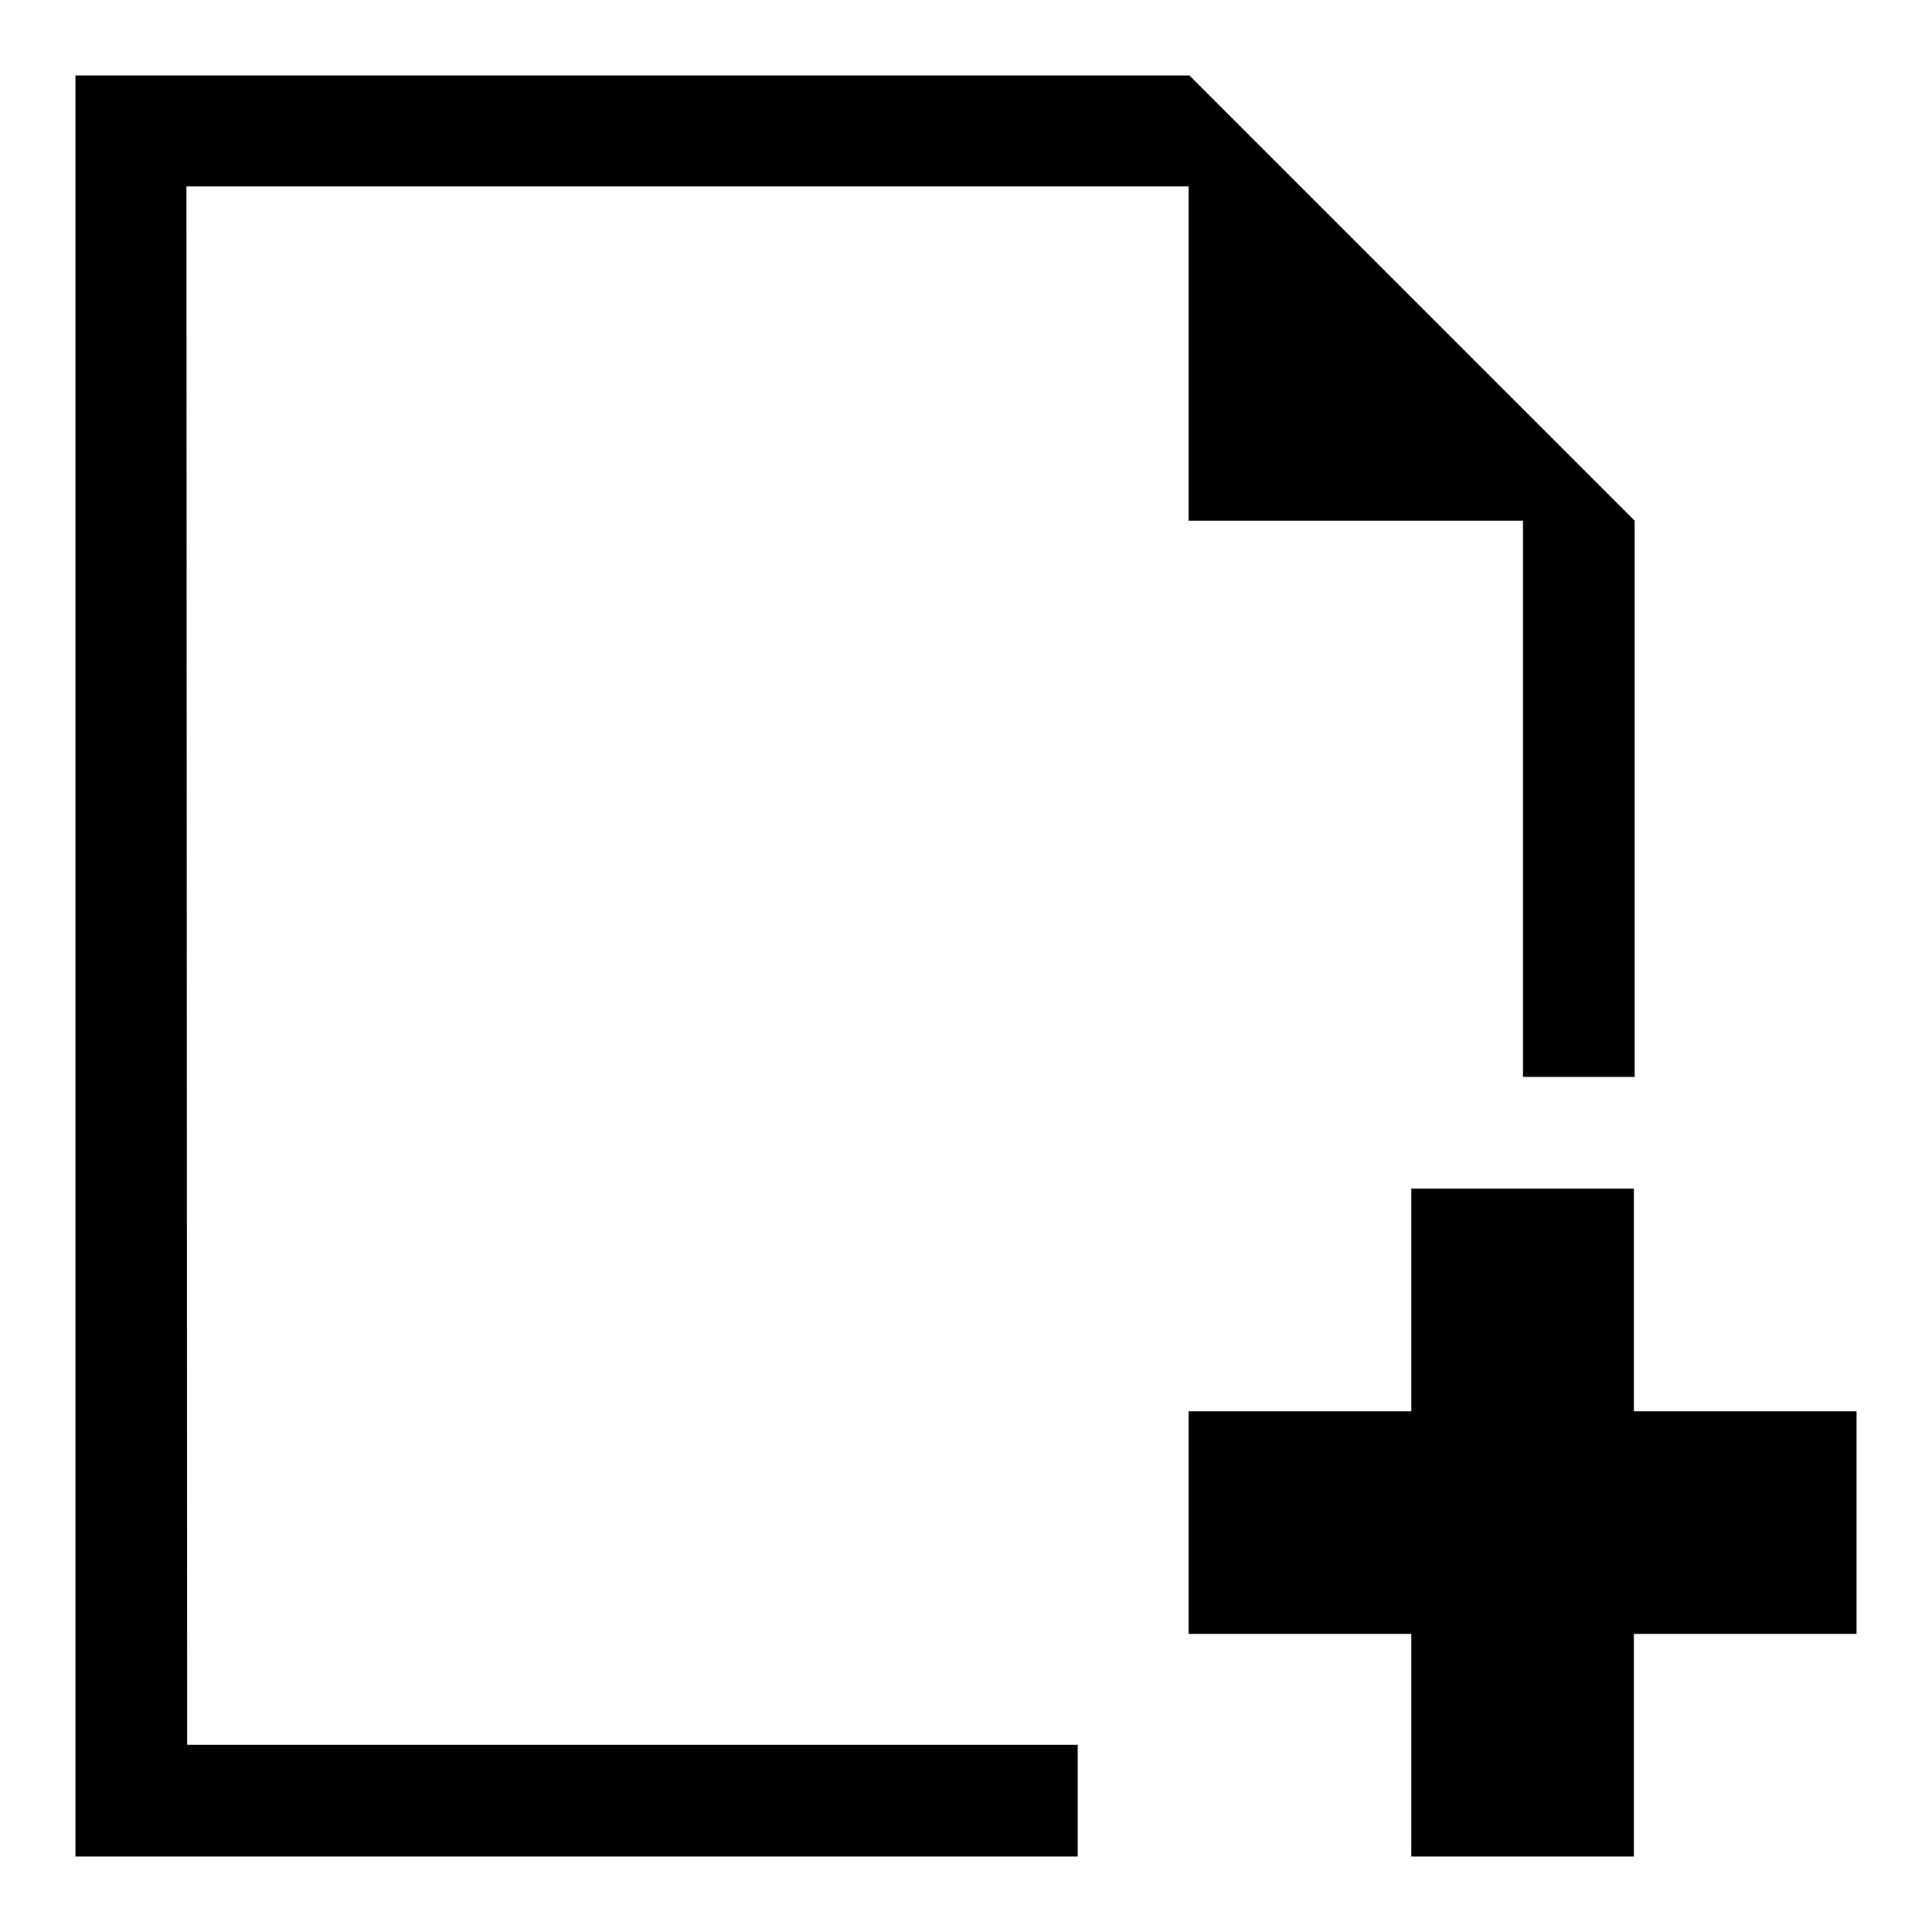 <?xml version="1.0" encoding="utf-8"?>
<!-- Svg Vector Icons : http://www.onlinewebfonts.com/icon -->
<!DOCTYPE svg PUBLIC "-//W3C//DTD SVG 1.1//EN" "http://www.w3.org/Graphics/SVG/1.1/DTD/svg11.dtd">
<svg version="1.1" xmlns="http://www.w3.org/2000/svg" xmlns:xlink="http://www.w3.org/1999/xlink" x="0px" y="0px" viewBox="0 0 256 256" enable-background="new 0 0 256 256" xml:space="preserve">
<g><g><path fill="#000000" d="M216.5,187v-29.5H187V187h-29.5v29.5H187V246h29.5v-29.5H246V187H216.5z M24.7,24.7h132.8V69h44.3v73.7h14.8V69l-59-59H10v236h132.8v-14.8h-118L24.7,24.7z"/></g></g>
</svg>